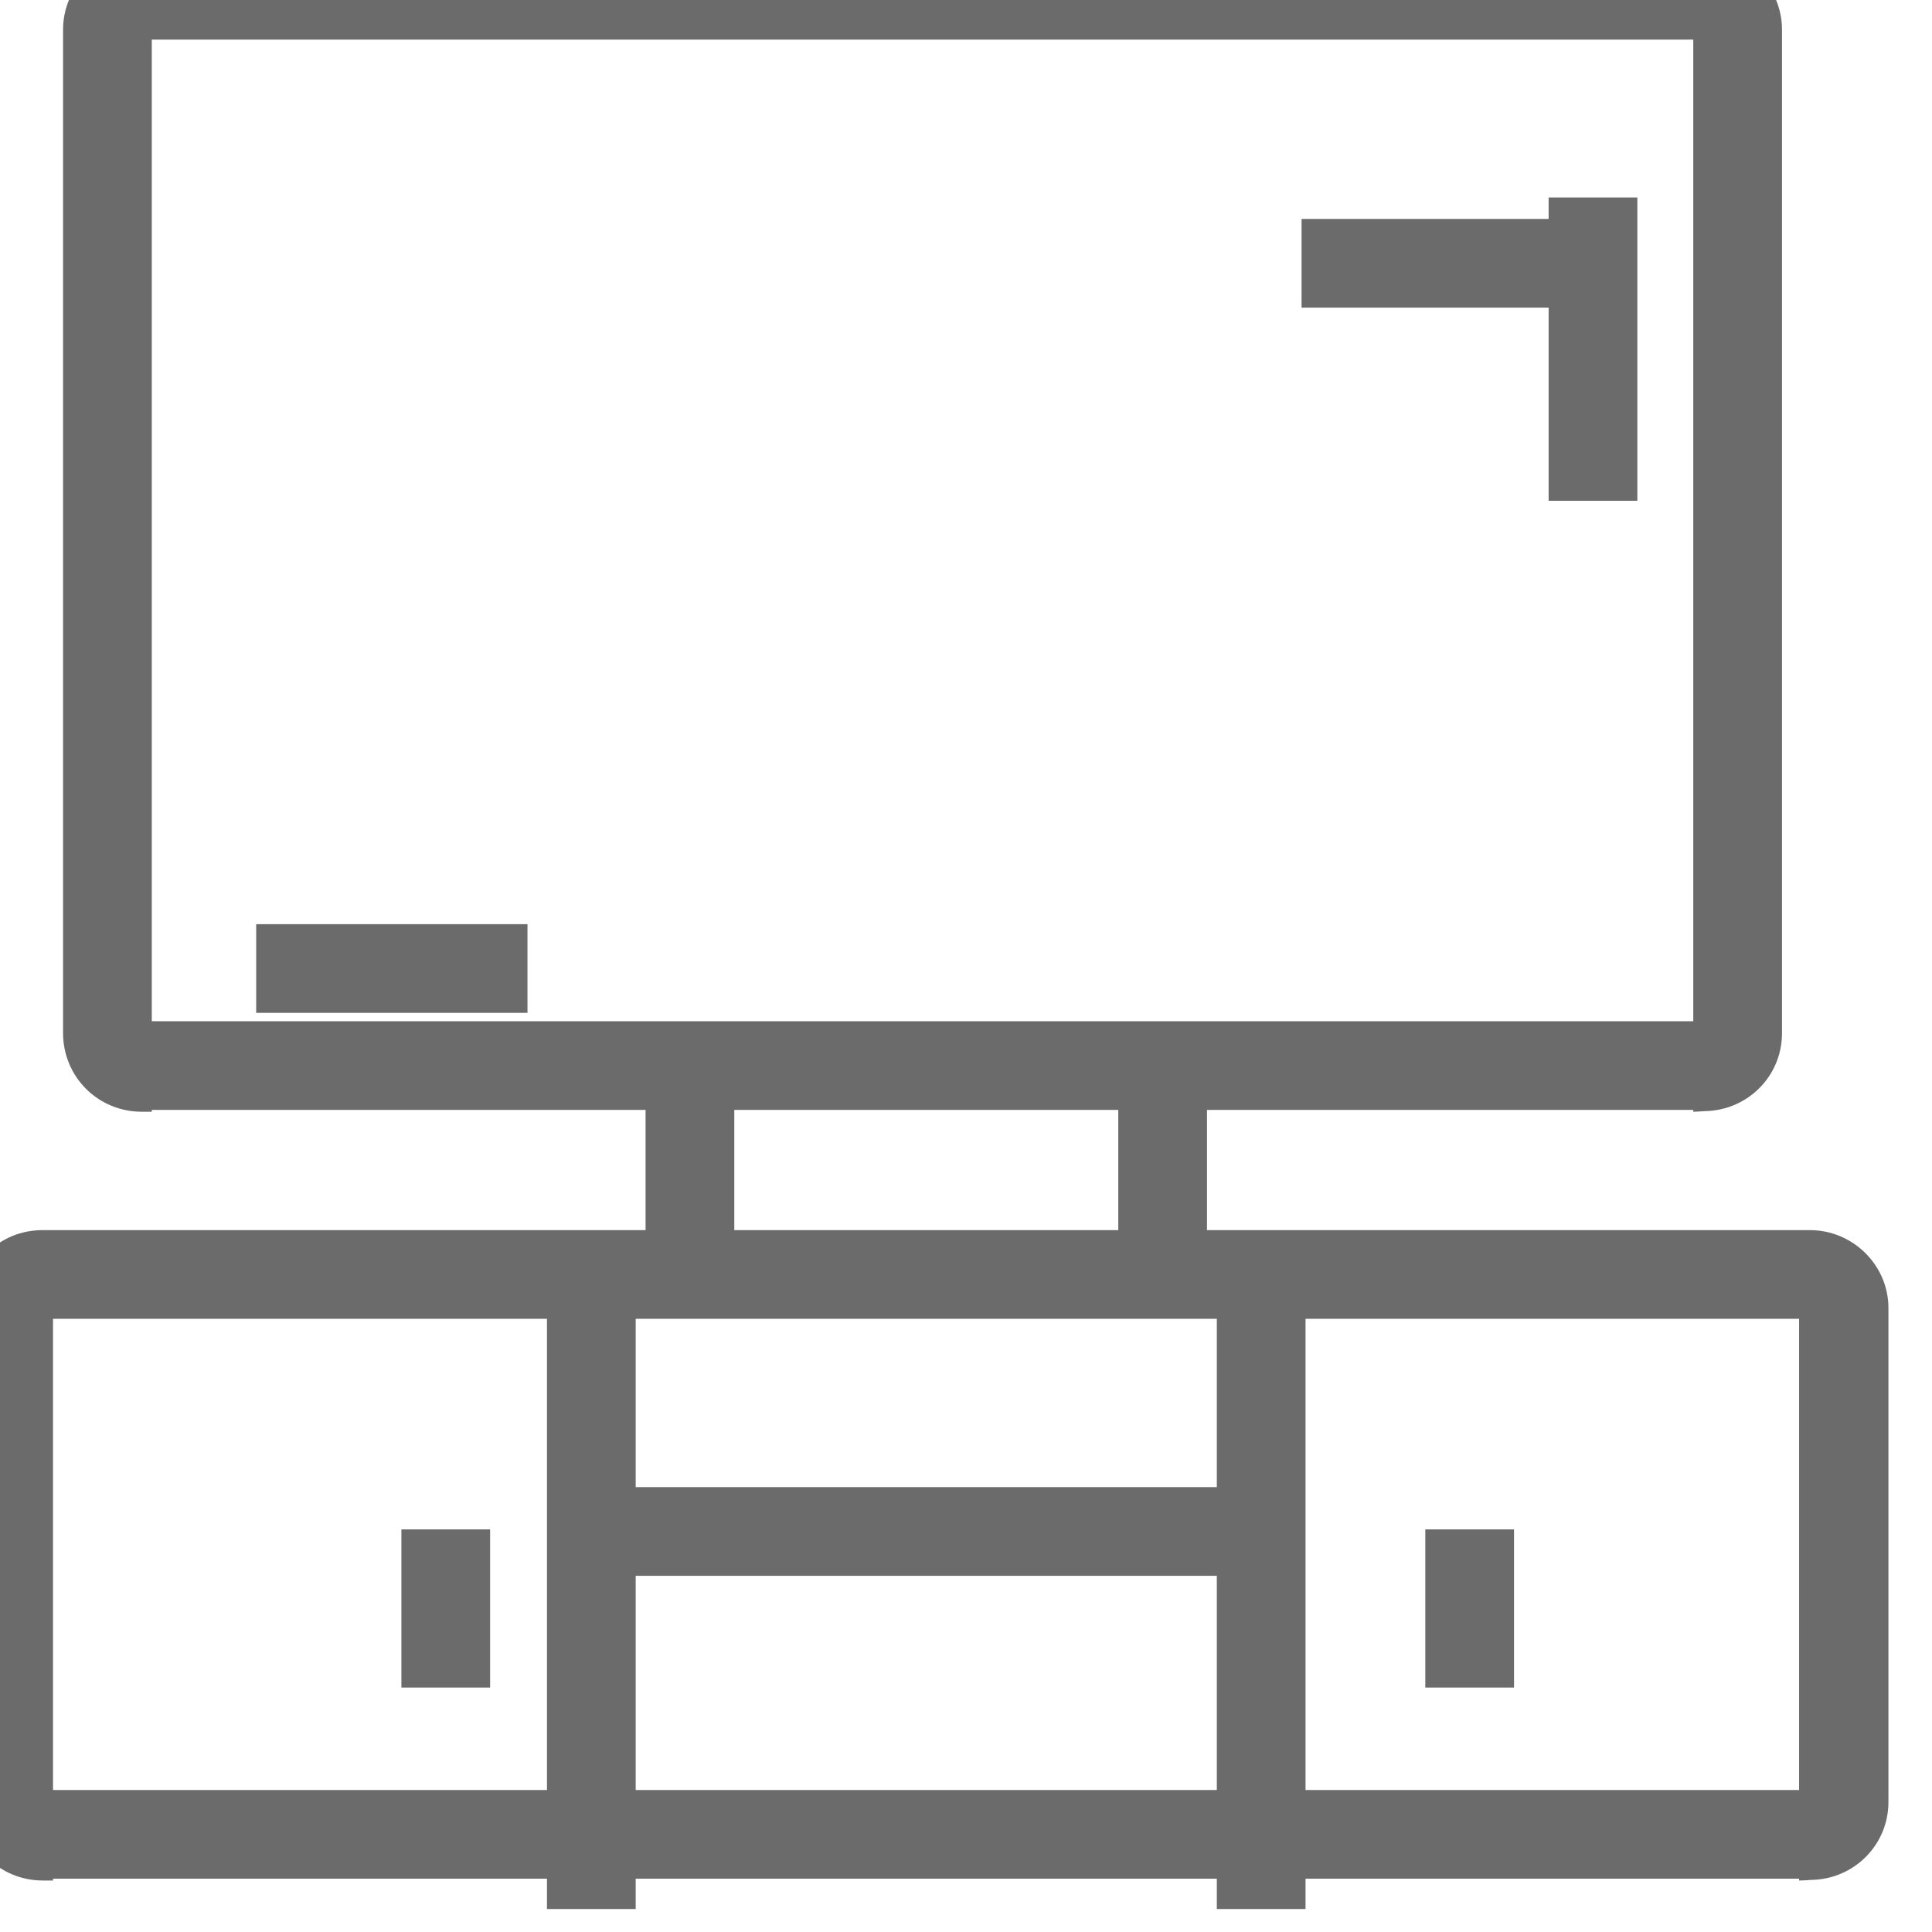 <?xml version="1.0" encoding="UTF-8" standalone="no"?> <svg xmlns="http://www.w3.org/2000/svg" xmlns:xlink="http://www.w3.org/1999/xlink" xmlns:serif="http://www.serif.com/" width="100%" height="100%" viewBox="0 0 32 32" xml:space="preserve" style="fill-rule:evenodd;clip-rule:evenodd;stroke-linejoin:round;stroke-miterlimit:2;"> <g transform="matrix(1,0,0,1,-1827.75,-1111.68)"> <g id="Монтажная-область50" serif:id="Монтажная область50" transform="matrix(0.982,0,0,0.844,54.516,71.142)"> <rect x="1805.44" y="1232.46" width="32.452" height="37.869" style="fill:none;"></rect> <clipPath id="_clip1"> <rect x="1805.44" y="1232.46" width="32.452" height="37.869"></rect> </clipPath> <g clip-path="url(#_clip1)"> <g transform="matrix(1.018,0,0,1.184,-114.165,-221.091)"> <path d="M1887,1228.49C1887,1228.15 1887.14,1227.82 1887.38,1227.58C1887.62,1227.33 1887.95,1227.19 1888.3,1227.19C1893.04,1227.19 1909.43,1227.19 1914.18,1227.19C1914.52,1227.19 1914.85,1227.33 1915.1,1227.58C1915.34,1227.82 1915.48,1228.15 1915.48,1228.49L1915.48,1245.13C1915.48,1245.84 1914.91,1246.41 1914.2,1246.42C1914.08,1246.43 1914.01,1246.43 1914.01,1246.43L1914.01,1246.4L1888.47,1246.4L1888.47,1246.43L1888.3,1246.43C1887.95,1246.43 1887.62,1246.29 1887.38,1246.05C1887.14,1245.81 1887,1245.48 1887,1245.13C1887,1241.63 1887,1232 1887,1228.49ZM1914.01,1228.66L1888.47,1228.66L1888.47,1244.93L1914.01,1244.93L1914.01,1228.66Z" style="fill:rgb(107,107,107);"></path> </g> <g transform="matrix(1.018,0,0,1.184,-115.831,-206.004)"> <path d="M1887,1236.94C1887,1236.6 1887.14,1236.27 1887.38,1236.03C1887.62,1235.78 1887.95,1235.65 1888.3,1235.65C1893.45,1235.65 1912.43,1235.65 1917.58,1235.65C1918.29,1235.65 1918.88,1236.23 1918.88,1236.94L1918.88,1245.13C1918.88,1245.84 1918.31,1246.41 1917.6,1246.42C1917.48,1246.43 1917.4,1246.43 1917.4,1246.43L1917.4,1246.4L1888.47,1246.4L1888.47,1246.43L1888.3,1246.43C1887.58,1246.43 1887,1245.85 1887,1245.13C1887,1243.06 1887,1239.02 1887,1236.94ZM1917.4,1237.12L1888.47,1237.12L1888.47,1244.93L1917.4,1244.93L1917.4,1237.12Z" style="fill:rgb(107,107,107);"></path> </g> <g transform="matrix(1.018,0,0,0.389,-106.003,780.718)"> <rect x="1887" y="1227.19" width="1.47" height="32" style="fill:rgb(107,107,107);"></rect> </g> <g transform="matrix(1.018,0,0,0.389,-94.705,780.718)"> <rect x="1887" y="1227.19" width="1.47" height="32" style="fill:rgb(107,107,107);"></rect> </g> <g transform="matrix(1.018,0,0,0.131,-104.34,1093.26)"> <rect x="1887" y="1227.19" width="1.47" height="32" style="fill:rgb(107,107,107);"></rect> </g> <g transform="matrix(1.018,0,0,0.131,-96.367,1093.26)"> <rect x="1887" y="1227.19" width="1.47" height="32" style="fill:rgb(107,107,107);"></rect> </g> <g transform="matrix(6.23445e-17,1.184,-0.353,2.5149e-17,2260.58,-972.159)"> <rect x="1887" y="1227.19" width="1.47" height="32" style="fill:rgb(107,107,107);"></rect> </g> <g transform="matrix(-1.018,1.45054e-16,-1.02526e-17,-0.097,3734.97,1385.02)"> <rect x="1887" y="1227.19" width="1.47" height="32" style="fill:rgb(107,107,107);"></rect> </g> <g transform="matrix(-1.018,1.45054e-16,-1.02526e-17,-0.097,3752.24,1385.02)"> <rect x="1887" y="1227.19" width="1.47" height="32" style="fill:rgb(107,107,107);"></rect> </g> <g transform="matrix(-1.018,1.45054e-16,-1.96169e-17,-0.186,3754.32,1470.95)"> <rect x="1887" y="1227.19" width="1.47" height="32" style="fill:rgb(107,107,107);"></rect> </g> <g transform="matrix(-1.87034e-16,-1.184,0.16,-3.42312e-17,1631.34,3473.11)"> <rect x="1887" y="1227.19" width="1.47" height="32" style="fill:rgb(107,107,107);"></rect> </g> <g transform="matrix(-2.03548e-16,-1.184,0.143,-2.89909e-17,1634.57,3486.95)"> <rect x="1887" y="1227.19" width="1.47" height="32" style="fill:rgb(107,107,107);"></rect> </g> </g> </g> </g> </svg> 